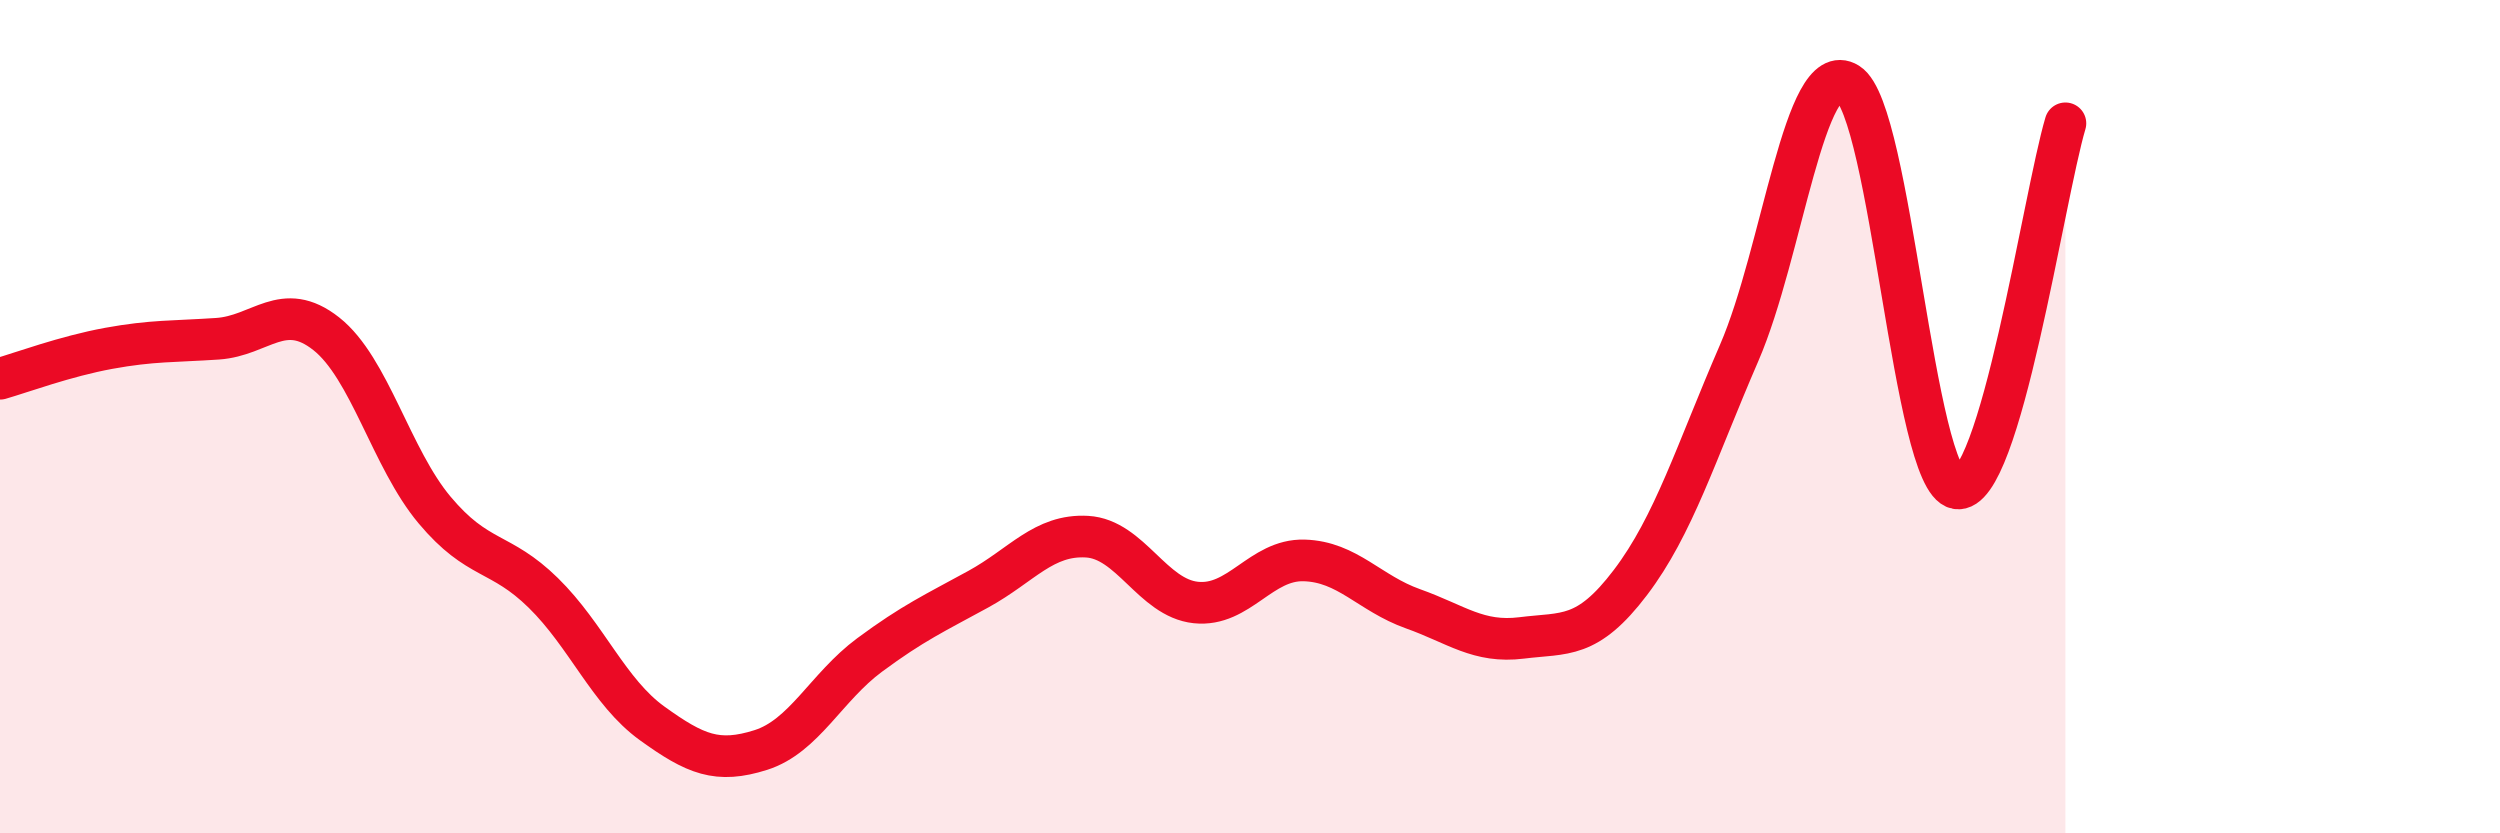 
    <svg width="60" height="20" viewBox="0 0 60 20" xmlns="http://www.w3.org/2000/svg">
      <path
        d="M 0,9.09 C 0.52,8.94 1.57,8.55 2.61,8.36 C 3.65,8.17 4.18,8.2 5.22,8.13 C 6.26,8.06 6.79,7.19 7.83,8.01 C 8.87,8.83 9.39,11 10.43,12.24 C 11.47,13.48 12,13.21 13.04,14.23 C 14.08,15.25 14.61,16.61 15.65,17.36 C 16.69,18.11 17.22,18.33 18.26,18 C 19.3,17.67 19.83,16.49 20.87,15.72 C 21.91,14.95 22.44,14.71 23.48,14.14 C 24.52,13.57 25.05,12.82 26.09,12.88 C 27.13,12.94 27.66,14.35 28.7,14.46 C 29.74,14.57 30.26,13.42 31.3,13.45 C 32.34,13.48 32.87,14.24 33.91,14.61 C 34.95,14.98 35.48,15.44 36.52,15.31 C 37.56,15.18 38.09,15.35 39.13,13.98 C 40.17,12.61 40.7,10.87 41.74,8.47 C 42.78,6.07 43.31,1.35 44.35,2 C 45.39,2.65 45.92,11.53 46.96,11.72 C 48,11.91 49.05,4.71 49.57,2.96L49.57 20L0 20Z"
        fill="#EB0A25"
        opacity="0.1"
        stroke-linecap="round"
        stroke-linejoin="round"
      />
      <path
        d="M 0,9.09 C 0.52,8.94 1.57,8.55 2.61,8.36 C 3.65,8.17 4.18,8.2 5.22,8.13 C 6.26,8.06 6.79,7.19 7.83,8.01 C 8.87,8.83 9.39,11 10.43,12.24 C 11.47,13.48 12,13.21 13.04,14.23 C 14.08,15.25 14.61,16.61 15.65,17.36 C 16.69,18.11 17.22,18.33 18.26,18 C 19.3,17.67 19.83,16.49 20.87,15.72 C 21.91,14.95 22.44,14.71 23.48,14.14 C 24.52,13.57 25.05,12.82 26.09,12.88 C 27.13,12.94 27.66,14.35 28.7,14.46 C 29.74,14.57 30.26,13.42 31.3,13.45 C 32.34,13.48 32.87,14.24 33.91,14.61 C 34.95,14.98 35.48,15.44 36.52,15.31 C 37.56,15.18 38.09,15.35 39.13,13.98 C 40.17,12.61 40.7,10.87 41.74,8.47 C 42.78,6.07 43.31,1.35 44.35,2 C 45.39,2.65 45.92,11.53 46.96,11.72 C 48,11.91 49.05,4.71 49.57,2.96"
        stroke="#EB0A25"
        stroke-width="1"
        fill="none"
        stroke-linecap="round"
        stroke-linejoin="round"
      />
    </svg>
  